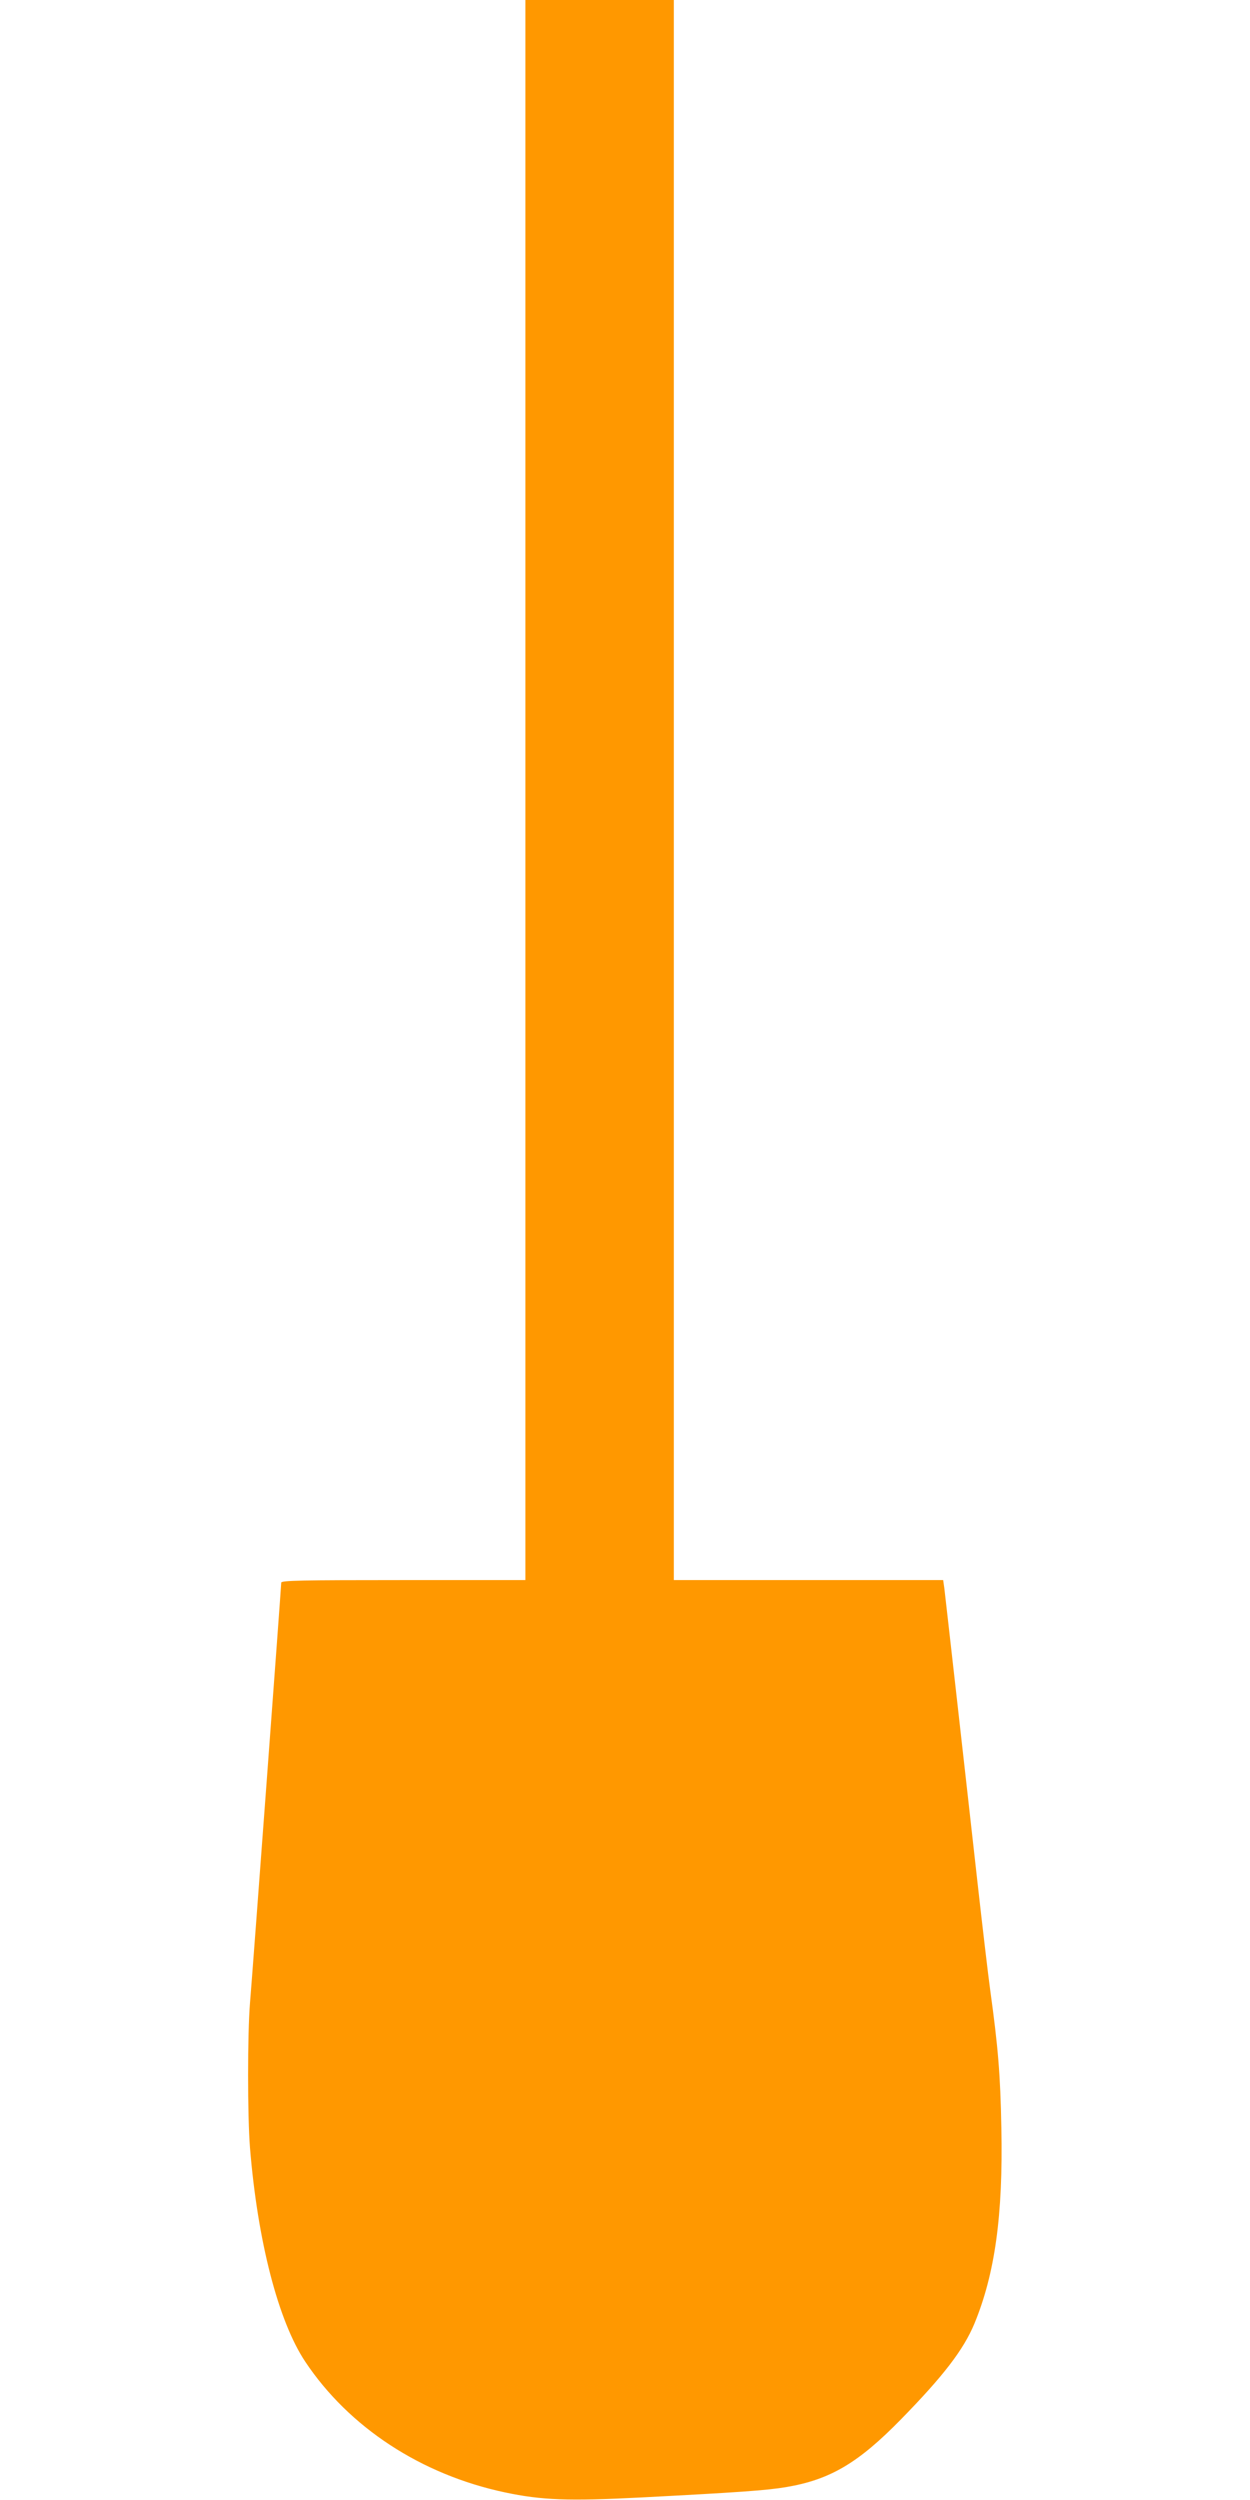 <?xml version="1.0" standalone="no"?>
<!DOCTYPE svg PUBLIC "-//W3C//DTD SVG 20010904//EN"
 "http://www.w3.org/TR/2001/REC-SVG-20010904/DTD/svg10.dtd">
<svg version="1.0" xmlns="http://www.w3.org/2000/svg"
 width="640pt" height="1280pt" viewBox="0 0 640 1280"
 preserveAspectRatio="xMidYMid meet">
<g transform="translate(0,1280) scale(0.1,-0.1)"
fill="#ff9800" stroke="none">
<path d="M2690 8755 l0 -4045 -625 0 c-517 0 -625 -2 -625 -13 0 -18 -147
-1998 -160 -2152 -13 -158 -13 -580 0 -742 39 -478 145 -888 283 -1095 224
-336 593 -578 1022 -669 188 -40 325 -45 698 -26 497 26 641 36 742 53 225 38
369 123 588 347 218 223 320 356 376 490 105 255 147 554 138 1001 -5 276 -17
415 -57 706 -11 80 -40 327 -65 550 -25 223 -72 644 -105 935 -33 292 -62 549
-65 573 l-6 42 -690 0 -689 0 0 4045 0 4045 -380 0 -380 0 0 -4045z"/>
</g>
</svg>
